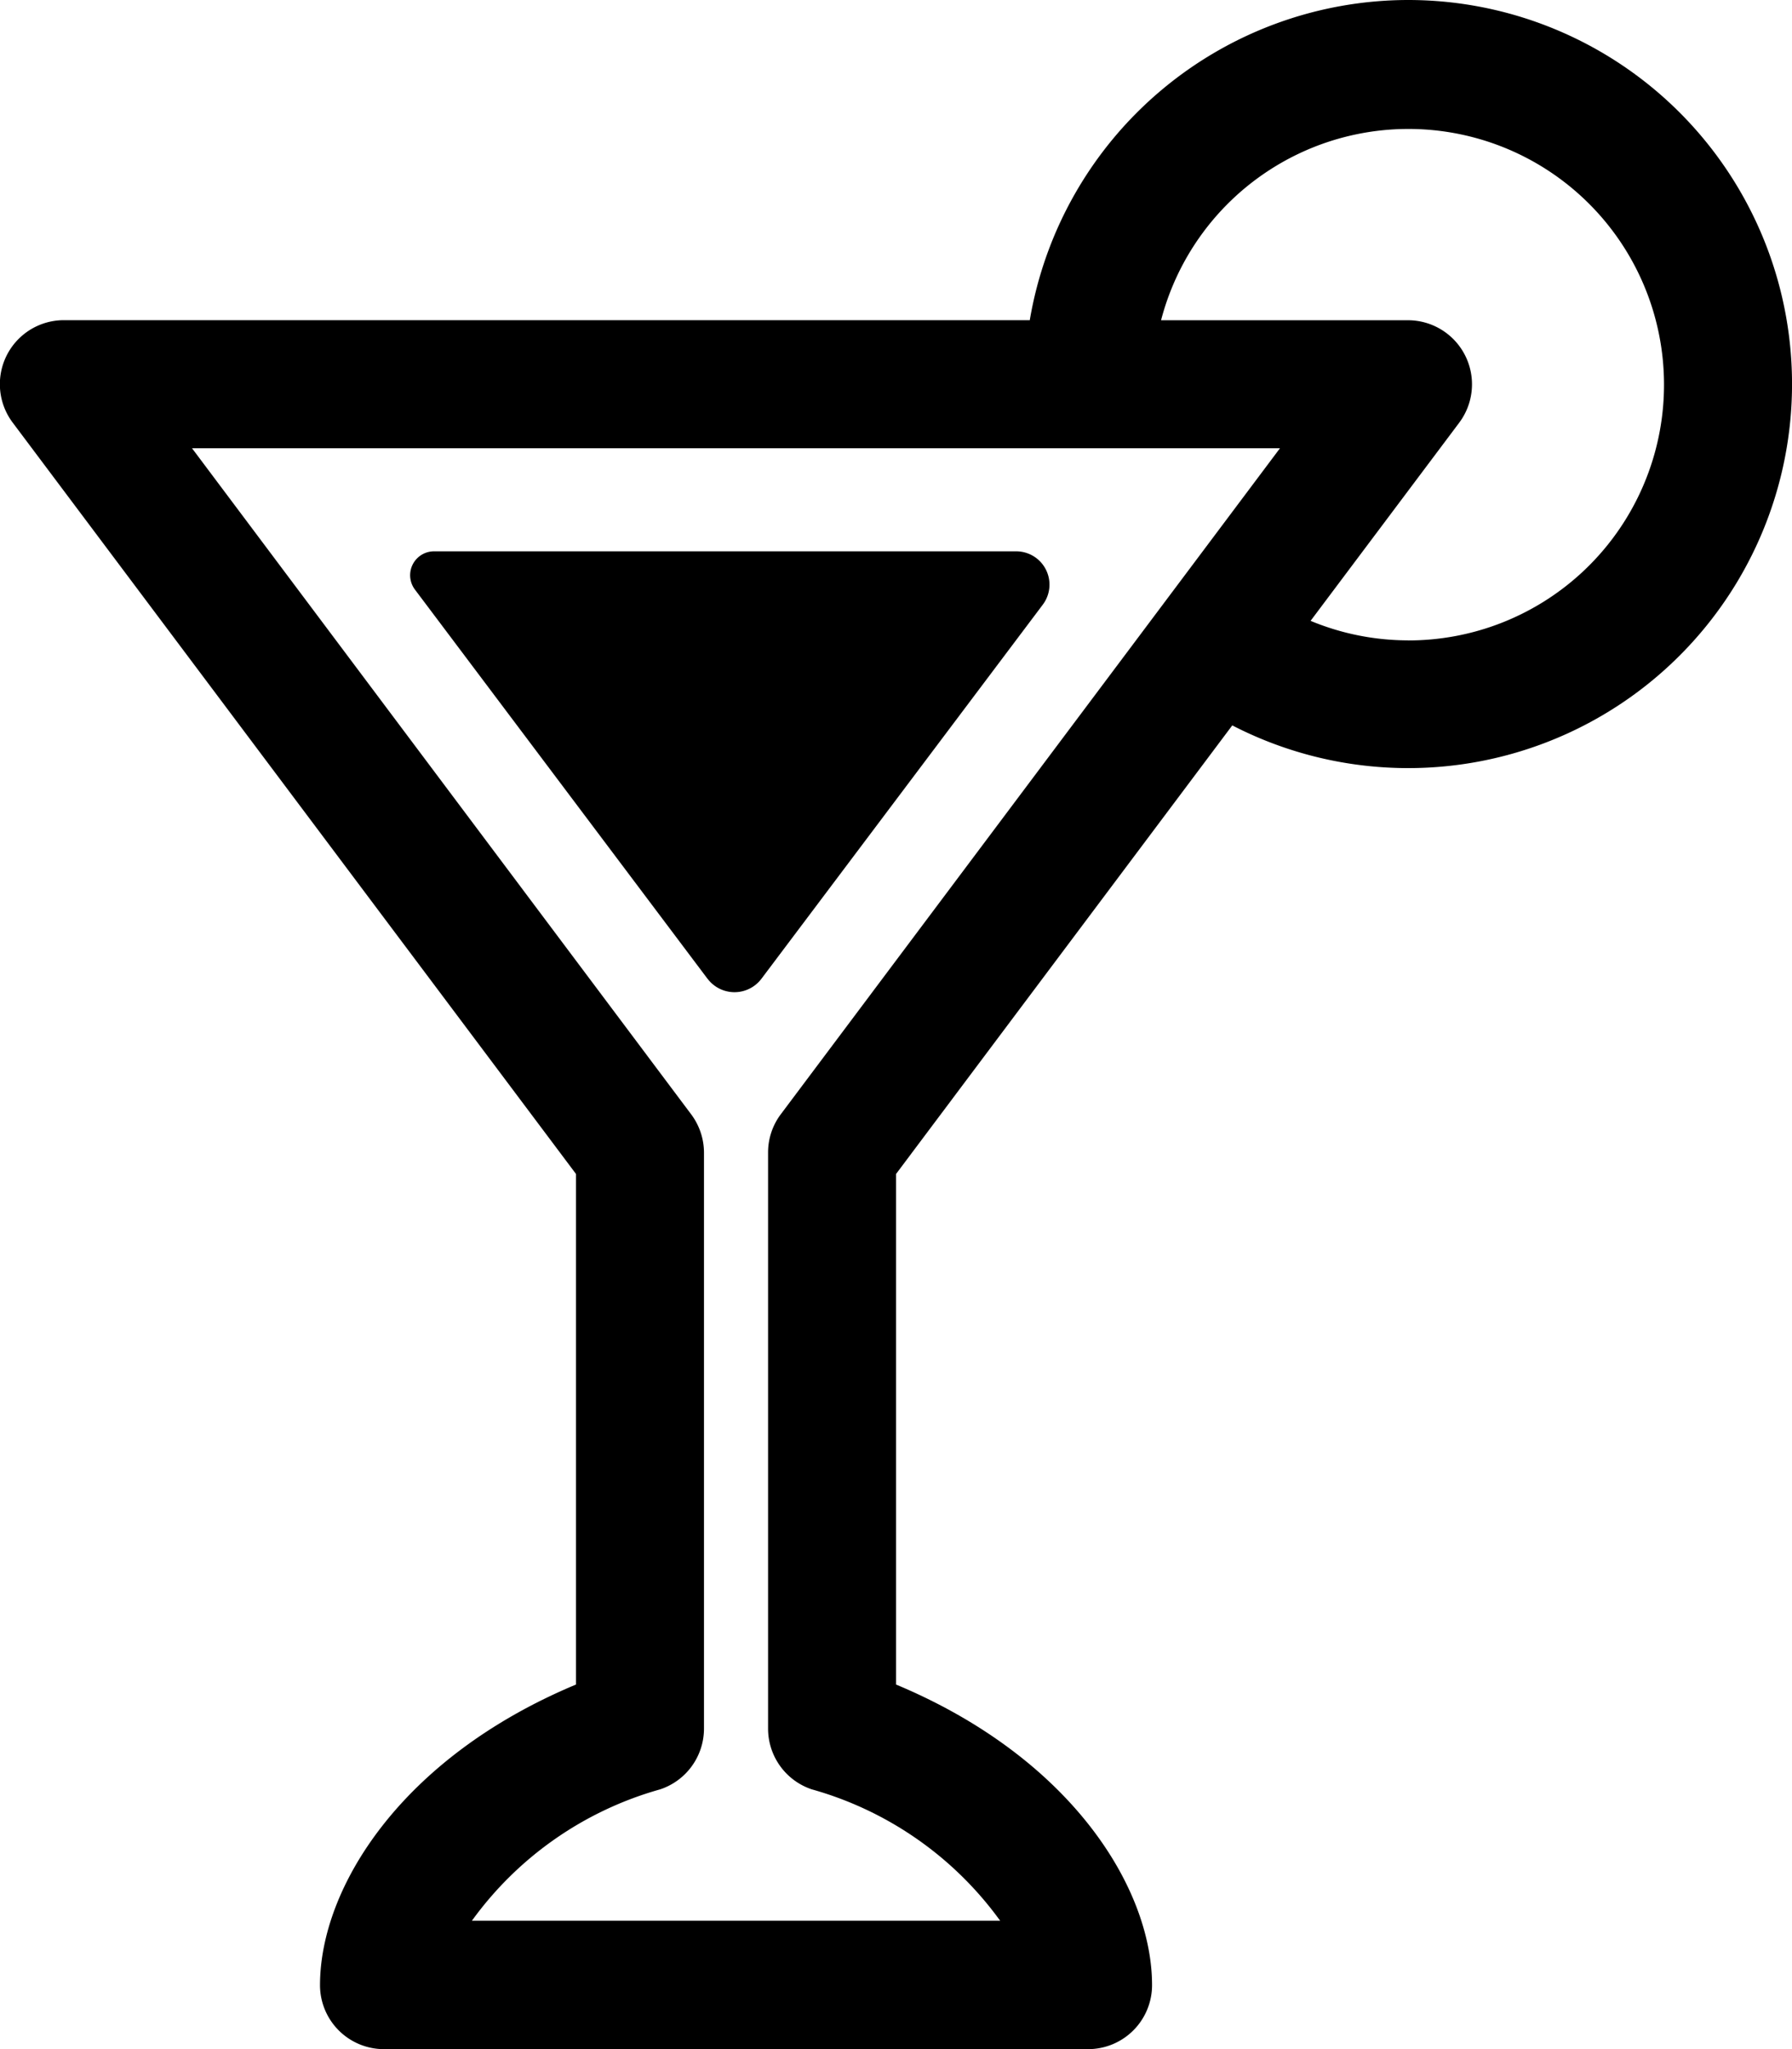 <svg xmlns="http://www.w3.org/2000/svg" width="28.212" height="32.242" viewBox="0 0 28.212 32.242">
  <g id="Group_1264" data-name="Group 1264" transform="translate(0)">
    <g id="Group_1265" data-name="Group 1265">
      <path id="Path_11240" data-name="Path 11240" d="M22.167,0a6.049,6.049,0,0,0-5.955,5.038H1.008A1.007,1.007,0,0,0,.2,6.65L9.068,18.472v8.034c-2.763,1.154-4.03,3.206-4.03,4.729a1.007,1.007,0,0,0,1.008,1.008H17.129a1.007,1.007,0,0,0,1.008-1.008c0-1.522-1.268-3.575-4.03-4.729V18.472L19.4,11.414A6.043,6.043,0,1,0,22.167,0m0,10.076a4.009,4.009,0,0,1-1.534-.307l2.34-3.118a1.008,1.008,0,0,0-.806-1.612H18.279a4.024,4.024,0,1,1,3.887,5.038m-9.874,7.456a1,1,0,0,0-.2.6V27.2a1.007,1.007,0,0,0,.688.955,5.485,5.485,0,0,1,2.966,2.068H7.429a5.482,5.482,0,0,1,2.965-2.068,1.008,1.008,0,0,0,.689-.955V18.136a1.011,1.011,0,0,0-.2-.6L3.023,7.053H20.151Z" transform="translate(0)"/>
      <path id="Path_11241" data-name="Path 11241" d="M11.09,15.335,6.483,9.21a.376.376,0,0,1,.3-.6H15.95a.524.524,0,0,1,.419.839L11.94,15.335a.531.531,0,0,1-.849,0" transform="translate(0.048 0.065)"/>
    </g>
  </g>
</svg>



